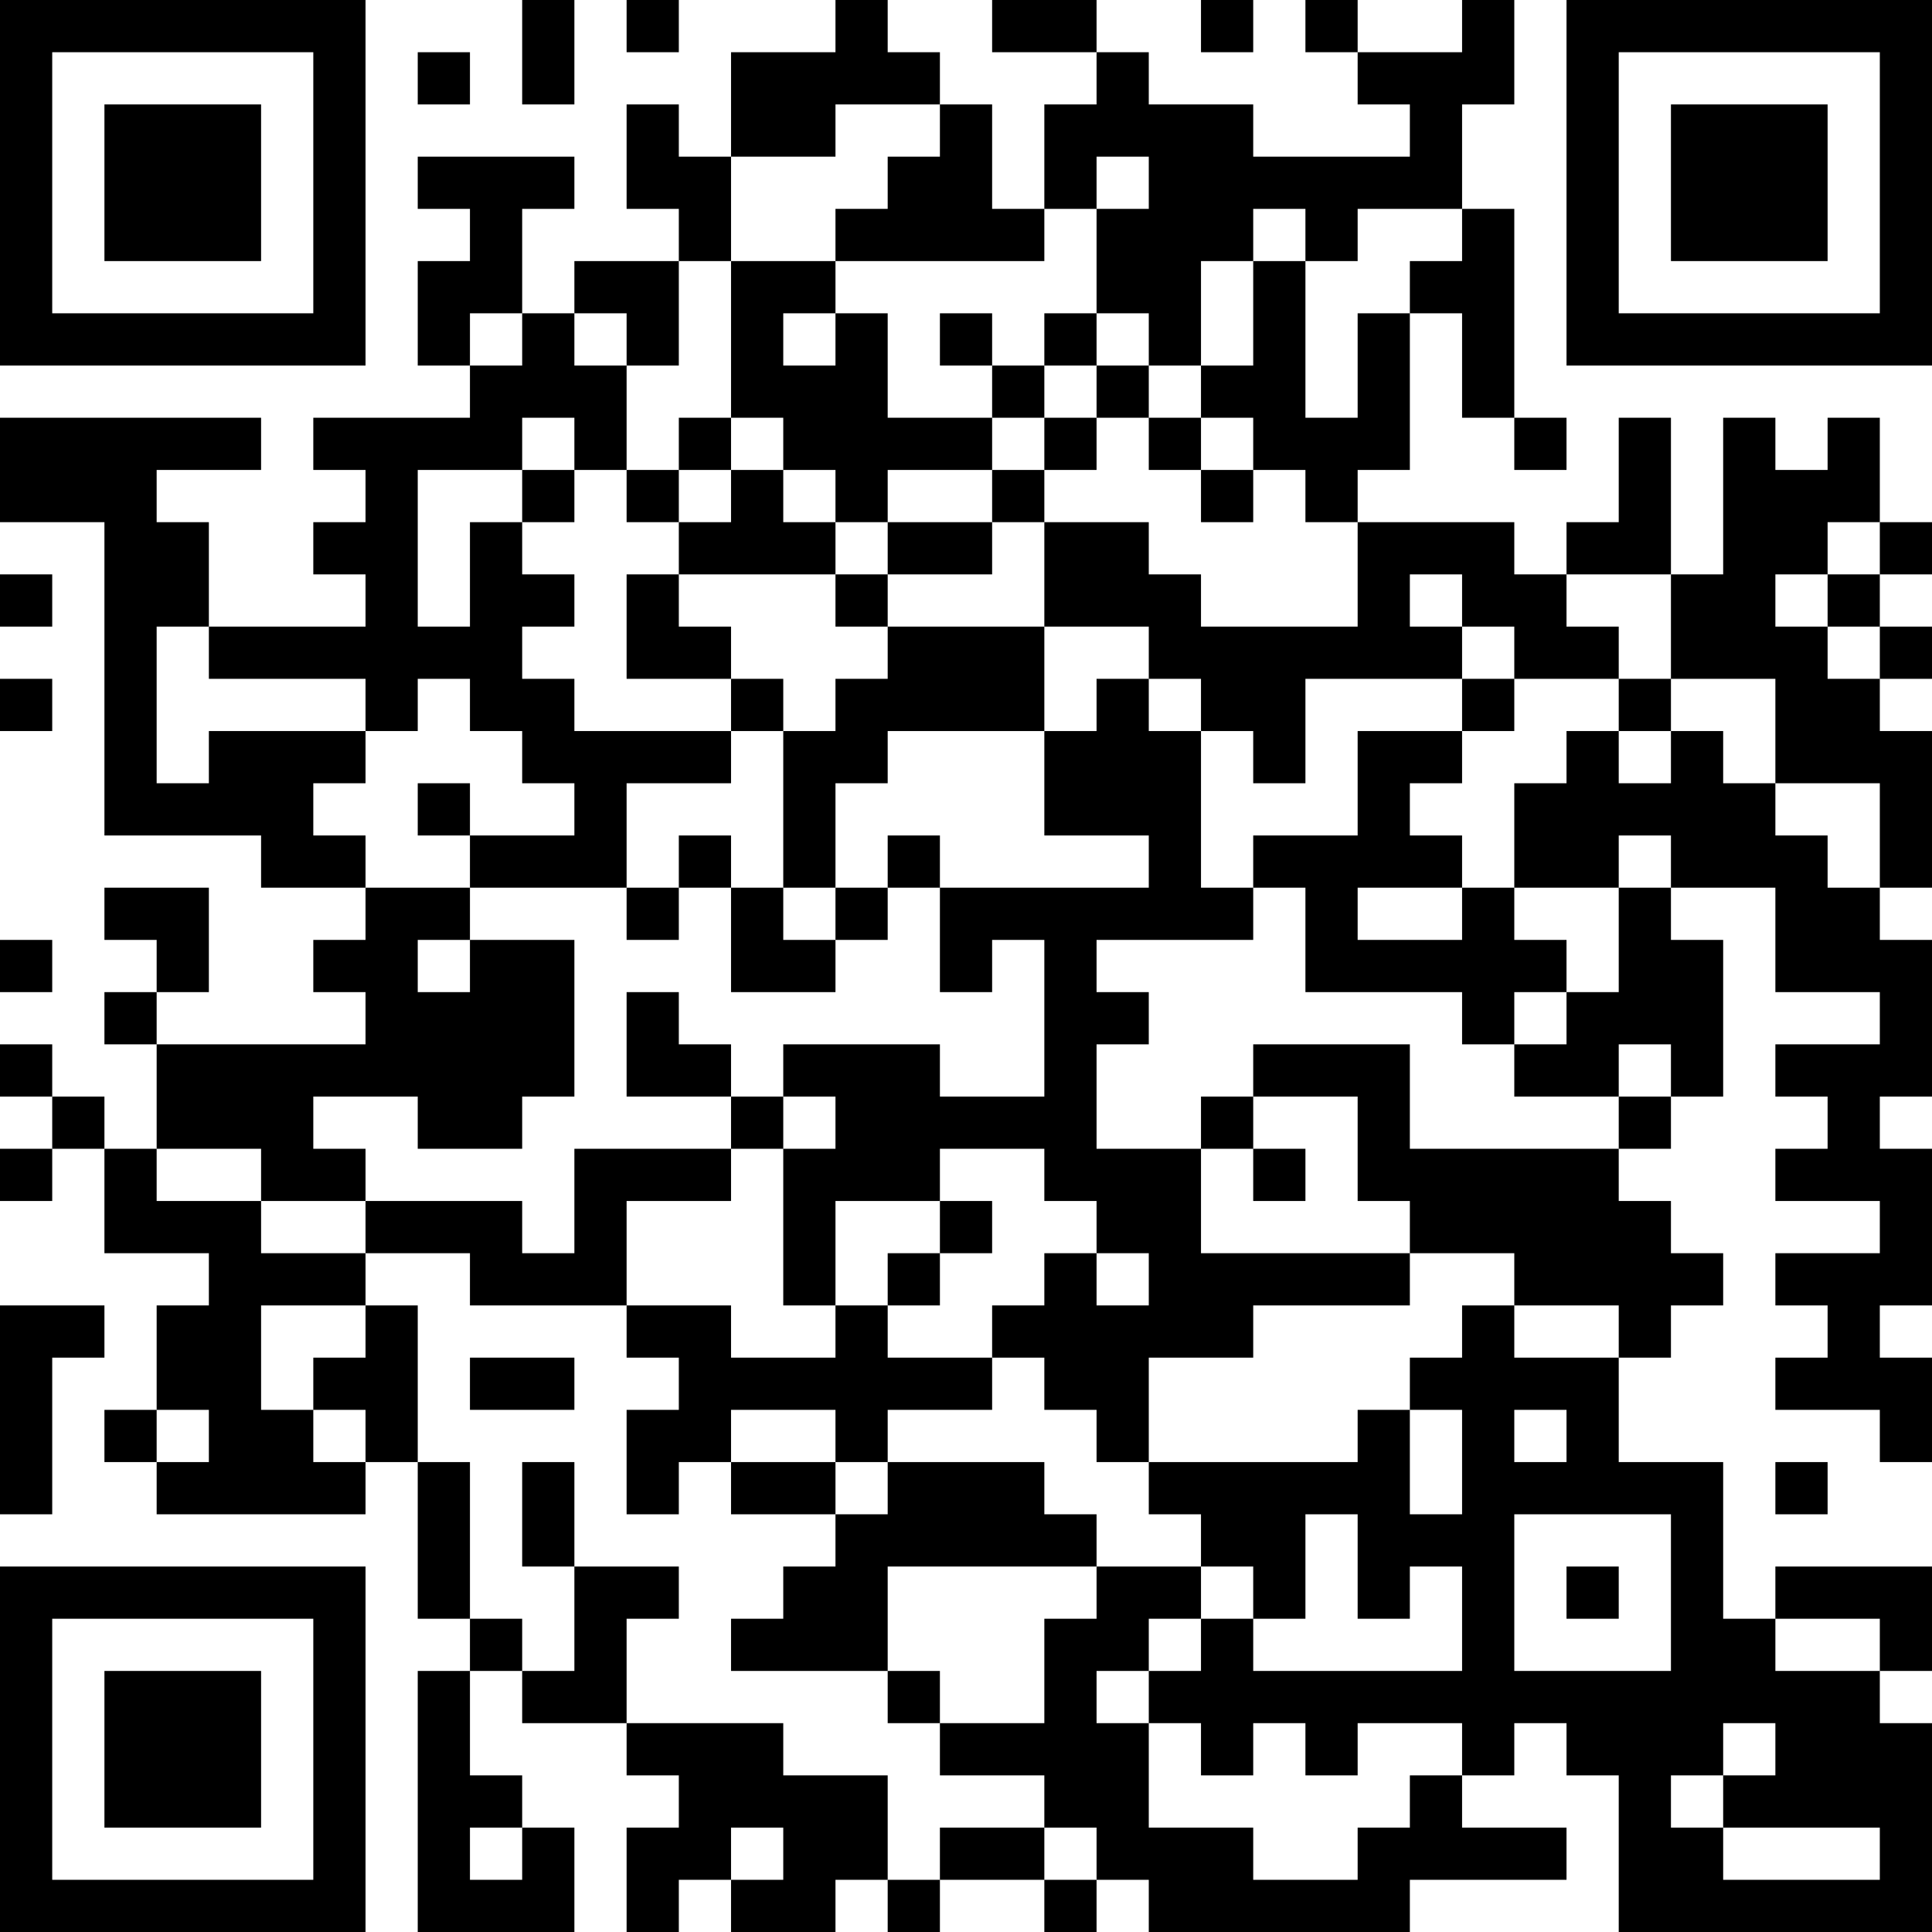 <?xml version="1.0" encoding="UTF-8"?>
<svg xmlns="http://www.w3.org/2000/svg" version="1.1" width="400" height="400" viewBox="0 0 400 400"><rect x="0" y="0" width="400" height="400" fill="#ffffff"/><g transform="scale(10.811)"><g transform="translate(0,0)"><path fill-rule="evenodd" d="M10 0L10 2L11 2L11 0ZM12 0L12 1L13 1L13 0ZM16 0L16 1L14 1L14 3L13 3L13 2L12 2L12 4L13 4L13 5L11 5L11 6L10 6L10 4L11 4L11 3L8 3L8 4L9 4L9 5L8 5L8 7L9 7L9 8L6 8L6 9L7 9L7 10L6 10L6 11L7 11L7 12L4 12L4 10L3 10L3 9L5 9L5 8L0 8L0 10L2 10L2 16L5 16L5 17L7 17L7 18L6 18L6 19L7 19L7 20L3 20L3 19L4 19L4 17L2 17L2 18L3 18L3 19L2 19L2 20L3 20L3 22L2 22L2 21L1 21L1 20L0 20L0 21L1 21L1 22L0 22L0 23L1 23L1 22L2 22L2 24L4 24L4 25L3 25L3 27L2 27L2 28L3 28L3 29L7 29L7 28L8 28L8 31L9 31L9 32L8 32L8 37L11 37L11 35L10 35L10 34L9 34L9 32L10 32L10 33L12 33L12 34L13 34L13 35L12 35L12 37L13 37L13 36L14 36L14 37L16 37L16 36L17 36L17 37L18 37L18 36L20 36L20 37L21 37L21 36L22 36L22 37L27 37L27 36L30 36L30 35L28 35L28 34L29 34L29 33L30 33L30 34L31 34L31 37L37 37L37 33L36 33L36 32L37 32L37 30L34 30L34 31L33 31L33 28L31 28L31 26L32 26L32 25L33 25L33 24L32 24L32 23L31 23L31 22L32 22L32 21L33 21L33 18L32 18L32 17L34 17L34 19L36 19L36 20L34 20L34 21L35 21L35 22L34 22L34 23L36 23L36 24L34 24L34 25L35 25L35 26L34 26L34 27L36 27L36 28L37 28L37 26L36 26L36 25L37 25L37 22L36 22L36 21L37 21L37 18L36 18L36 17L37 17L37 14L36 14L36 13L37 13L37 12L36 12L36 11L37 11L37 10L36 10L36 8L35 8L35 9L34 9L34 8L33 8L33 11L32 11L32 8L31 8L31 10L30 10L30 11L29 11L29 10L26 10L26 9L27 9L27 6L28 6L28 8L29 8L29 9L30 9L30 8L29 8L29 4L28 4L28 2L29 2L29 0L28 0L28 1L26 1L26 0L25 0L25 1L26 1L26 2L27 2L27 3L24 3L24 2L22 2L22 1L21 1L21 0L19 0L19 1L21 1L21 2L20 2L20 4L19 4L19 2L18 2L18 1L17 1L17 0ZM23 0L23 1L24 1L24 0ZM8 1L8 2L9 2L9 1ZM16 2L16 3L14 3L14 5L13 5L13 7L12 7L12 6L11 6L11 7L12 7L12 9L11 9L11 8L10 8L10 9L8 9L8 12L9 12L9 10L10 10L10 11L11 11L11 12L10 12L10 13L11 13L11 14L14 14L14 15L12 15L12 17L9 17L9 16L11 16L11 15L10 15L10 14L9 14L9 13L8 13L8 14L7 14L7 13L4 13L4 12L3 12L3 15L4 15L4 14L7 14L7 15L6 15L6 16L7 16L7 17L9 17L9 18L8 18L8 19L9 19L9 18L11 18L11 21L10 21L10 22L8 22L8 21L6 21L6 22L7 22L7 23L5 23L5 22L3 22L3 23L5 23L5 24L7 24L7 25L5 25L5 27L6 27L6 28L7 28L7 27L6 27L6 26L7 26L7 25L8 25L8 28L9 28L9 31L10 31L10 32L11 32L11 30L13 30L13 31L12 31L12 33L15 33L15 34L17 34L17 36L18 36L18 35L20 35L20 36L21 36L21 35L20 35L20 34L18 34L18 33L20 33L20 31L21 31L21 30L23 30L23 31L22 31L22 32L21 32L21 33L22 33L22 35L24 35L24 36L26 36L26 35L27 35L27 34L28 34L28 33L26 33L26 34L25 34L25 33L24 33L24 34L23 34L23 33L22 33L22 32L23 32L23 31L24 31L24 32L28 32L28 30L27 30L27 31L26 31L26 29L25 29L25 31L24 31L24 30L23 30L23 29L22 29L22 28L26 28L26 27L27 27L27 29L28 29L28 27L27 27L27 26L28 26L28 25L29 25L29 26L31 26L31 25L29 25L29 24L27 24L27 23L26 23L26 21L24 21L24 20L27 20L27 22L31 22L31 21L32 21L32 20L31 20L31 21L29 21L29 20L30 20L30 19L31 19L31 17L32 17L32 16L31 16L31 17L29 17L29 15L30 15L30 14L31 14L31 15L32 15L32 14L33 14L33 15L34 15L34 16L35 16L35 17L36 17L36 15L34 15L34 13L32 13L32 11L30 11L30 12L31 12L31 13L29 13L29 12L28 12L28 11L27 11L27 12L28 12L28 13L25 13L25 15L24 15L24 14L23 14L23 13L22 13L22 12L20 12L20 10L22 10L22 11L23 11L23 12L26 12L26 10L25 10L25 9L24 9L24 8L23 8L23 7L24 7L24 5L25 5L25 8L26 8L26 6L27 6L27 5L28 5L28 4L26 4L26 5L25 5L25 4L24 4L24 5L23 5L23 7L22 7L22 6L21 6L21 4L22 4L22 3L21 3L21 4L20 4L20 5L16 5L16 4L17 4L17 3L18 3L18 2ZM14 5L14 8L13 8L13 9L12 9L12 10L13 10L13 11L12 11L12 13L14 13L14 14L15 14L15 17L14 17L14 16L13 16L13 17L12 17L12 18L13 18L13 17L14 17L14 19L16 19L16 18L17 18L17 17L18 17L18 19L19 19L19 18L20 18L20 21L18 21L18 20L15 20L15 21L14 21L14 20L13 20L13 19L12 19L12 21L14 21L14 22L11 22L11 24L10 24L10 23L7 23L7 24L9 24L9 25L12 25L12 26L13 26L13 27L12 27L12 29L13 29L13 28L14 28L14 29L16 29L16 30L15 30L15 31L14 31L14 32L17 32L17 33L18 33L18 32L17 32L17 30L21 30L21 29L20 29L20 28L17 28L17 27L19 27L19 26L20 26L20 27L21 27L21 28L22 28L22 26L24 26L24 25L27 25L27 24L23 24L23 22L24 22L24 23L25 23L25 22L24 22L24 21L23 21L23 22L21 22L21 20L22 20L22 19L21 19L21 18L24 18L24 17L25 17L25 19L28 19L28 20L29 20L29 19L30 19L30 18L29 18L29 17L28 17L28 16L27 16L27 15L28 15L28 14L29 14L29 13L28 13L28 14L26 14L26 16L24 16L24 17L23 17L23 14L22 14L22 13L21 13L21 14L20 14L20 12L17 12L17 11L19 11L19 10L20 10L20 9L21 9L21 8L22 8L22 9L23 9L23 10L24 10L24 9L23 9L23 8L22 8L22 7L21 7L21 6L20 6L20 7L19 7L19 6L18 6L18 7L19 7L19 8L17 8L17 6L16 6L16 5ZM9 6L9 7L10 7L10 6ZM15 6L15 7L16 7L16 6ZM20 7L20 8L19 8L19 9L17 9L17 10L16 10L16 9L15 9L15 8L14 8L14 9L13 9L13 10L14 10L14 9L15 9L15 10L16 10L16 11L13 11L13 12L14 12L14 13L15 13L15 14L16 14L16 13L17 13L17 12L16 12L16 11L17 11L17 10L19 10L19 9L20 9L20 8L21 8L21 7ZM10 9L10 10L11 10L11 9ZM35 10L35 11L34 11L34 12L35 12L35 13L36 13L36 12L35 12L35 11L36 11L36 10ZM0 11L0 12L1 12L1 11ZM0 13L0 14L1 14L1 13ZM31 13L31 14L32 14L32 13ZM17 14L17 15L16 15L16 17L15 17L15 18L16 18L16 17L17 17L17 16L18 16L18 17L22 17L22 16L20 16L20 14ZM8 15L8 16L9 16L9 15ZM26 17L26 18L28 18L28 17ZM0 18L0 19L1 19L1 18ZM15 21L15 22L14 22L14 23L12 23L12 25L14 25L14 26L16 26L16 25L17 25L17 26L19 26L19 25L20 25L20 24L21 24L21 25L22 25L22 24L21 24L21 23L20 23L20 22L18 22L18 23L16 23L16 25L15 25L15 22L16 22L16 21ZM18 23L18 24L17 24L17 25L18 25L18 24L19 24L19 23ZM0 25L0 29L1 29L1 26L2 26L2 25ZM9 26L9 27L11 27L11 26ZM3 27L3 28L4 28L4 27ZM14 27L14 28L16 28L16 29L17 29L17 28L16 28L16 27ZM29 27L29 28L30 28L30 27ZM10 28L10 30L11 30L11 28ZM34 28L34 29L35 29L35 28ZM29 29L29 32L32 32L32 29ZM30 30L30 31L31 31L31 30ZM34 31L34 32L36 32L36 31ZM33 33L33 34L32 34L32 35L33 35L33 36L36 36L36 35L33 35L33 34L34 34L34 33ZM9 35L9 36L10 36L10 35ZM14 35L14 36L15 36L15 35ZM0 0L0 7L7 7L7 0ZM1 1L1 6L6 6L6 1ZM2 2L2 5L5 5L5 2ZM30 0L30 7L37 7L37 0ZM31 1L31 6L36 6L36 1ZM32 2L32 5L35 5L35 2ZM0 30L0 37L7 37L7 30ZM1 31L1 36L6 36L6 31ZM2 32L2 35L5 35L5 32Z" fill="#000000"/></g></g></svg>
